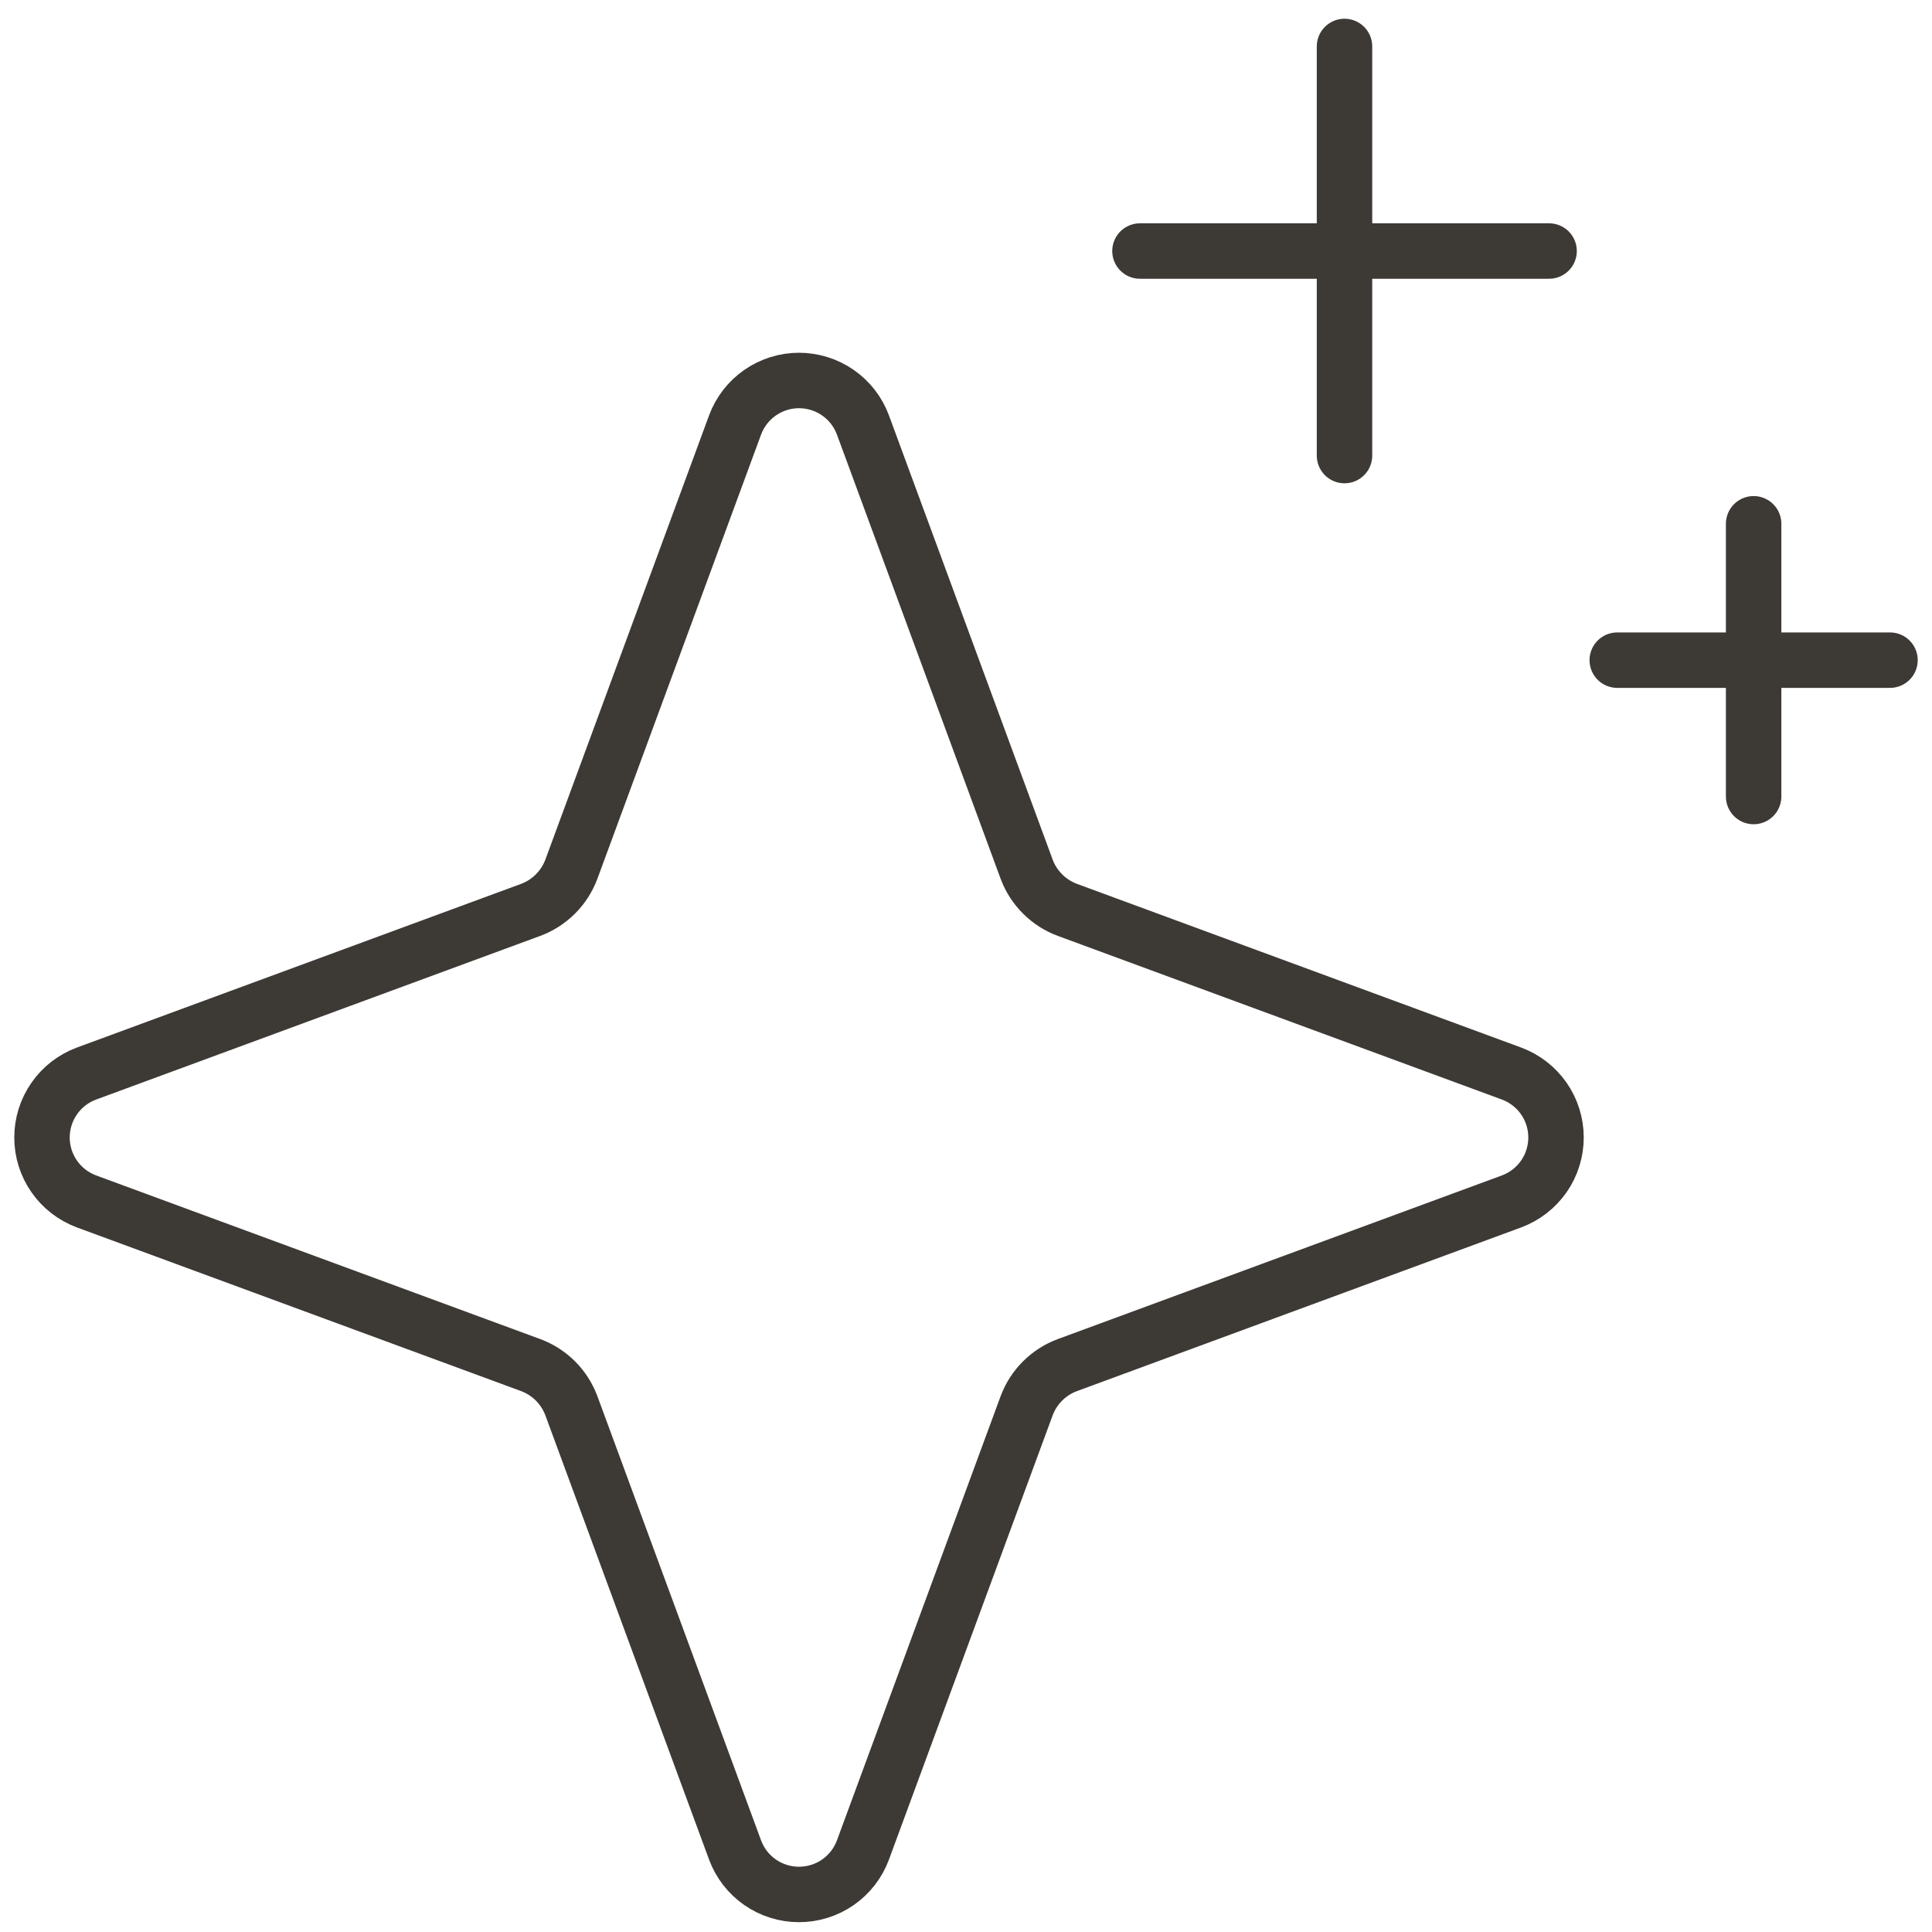 <svg width="46" height="46" viewBox="0 0 46 46" fill="none" xmlns="http://www.w3.org/2000/svg">
<path d="M24.442 33.475L20.546 44.048C20.431 44.359 20.223 44.627 19.951 44.816C19.679 45.005 19.355 45.106 19.024 45.106C18.693 45.106 18.369 45.005 18.097 44.816C17.825 44.627 17.617 44.359 17.502 44.048L13.606 33.475C13.523 33.252 13.394 33.049 13.226 32.881C13.057 32.713 12.855 32.583 12.632 32.501L2.059 28.605C1.748 28.489 1.48 28.282 1.291 28.01C1.101 27.738 1 27.414 1 27.083C1 26.751 1.101 26.428 1.291 26.156C1.48 25.884 1.748 25.676 2.059 25.561L12.632 21.665C12.855 21.582 13.057 21.453 13.226 21.284C13.394 21.116 13.523 20.914 13.606 20.69L17.502 10.118C17.617 9.807 17.825 9.539 18.097 9.35C18.369 9.161 18.693 9.059 19.024 9.059C19.355 9.059 19.679 9.161 19.951 9.35C20.223 9.539 20.431 9.807 20.546 10.118L24.442 20.69C24.525 20.914 24.654 21.116 24.823 21.284C24.991 21.453 25.193 21.582 25.417 21.665L35.99 25.561C36.3 25.676 36.568 25.884 36.758 26.156C36.947 26.428 37.048 26.751 37.048 27.083C37.048 27.414 36.947 27.738 36.758 28.01C36.568 28.282 36.3 28.489 35.99 28.605L25.417 32.501C25.193 32.583 24.991 32.713 24.823 32.881C24.654 33.049 24.525 33.252 24.442 33.475Z" stroke="#3D3935" stroke-width="1.32" stroke-linecap="round" stroke-linejoin="round"/>
<path d="M32.012 1.106L32.012 10.847" stroke="#3D3935" stroke-width="1.32" stroke-linecap="round" stroke-linejoin="round"/>
<path d="M36.883 5.977L27.142 5.977" stroke="#3D3935" stroke-width="1.32" stroke-linecap="round" stroke-linejoin="round"/>
<path d="M41.753 12.471L41.753 18.965" stroke="#3D3935" stroke-width="1.32" stroke-linecap="round" stroke-linejoin="round"/>
<path d="M45 15.718L38.506 15.718" stroke="#3D3935" stroke-width="1.32" stroke-linecap="round" stroke-linejoin="round"/>
</svg>
